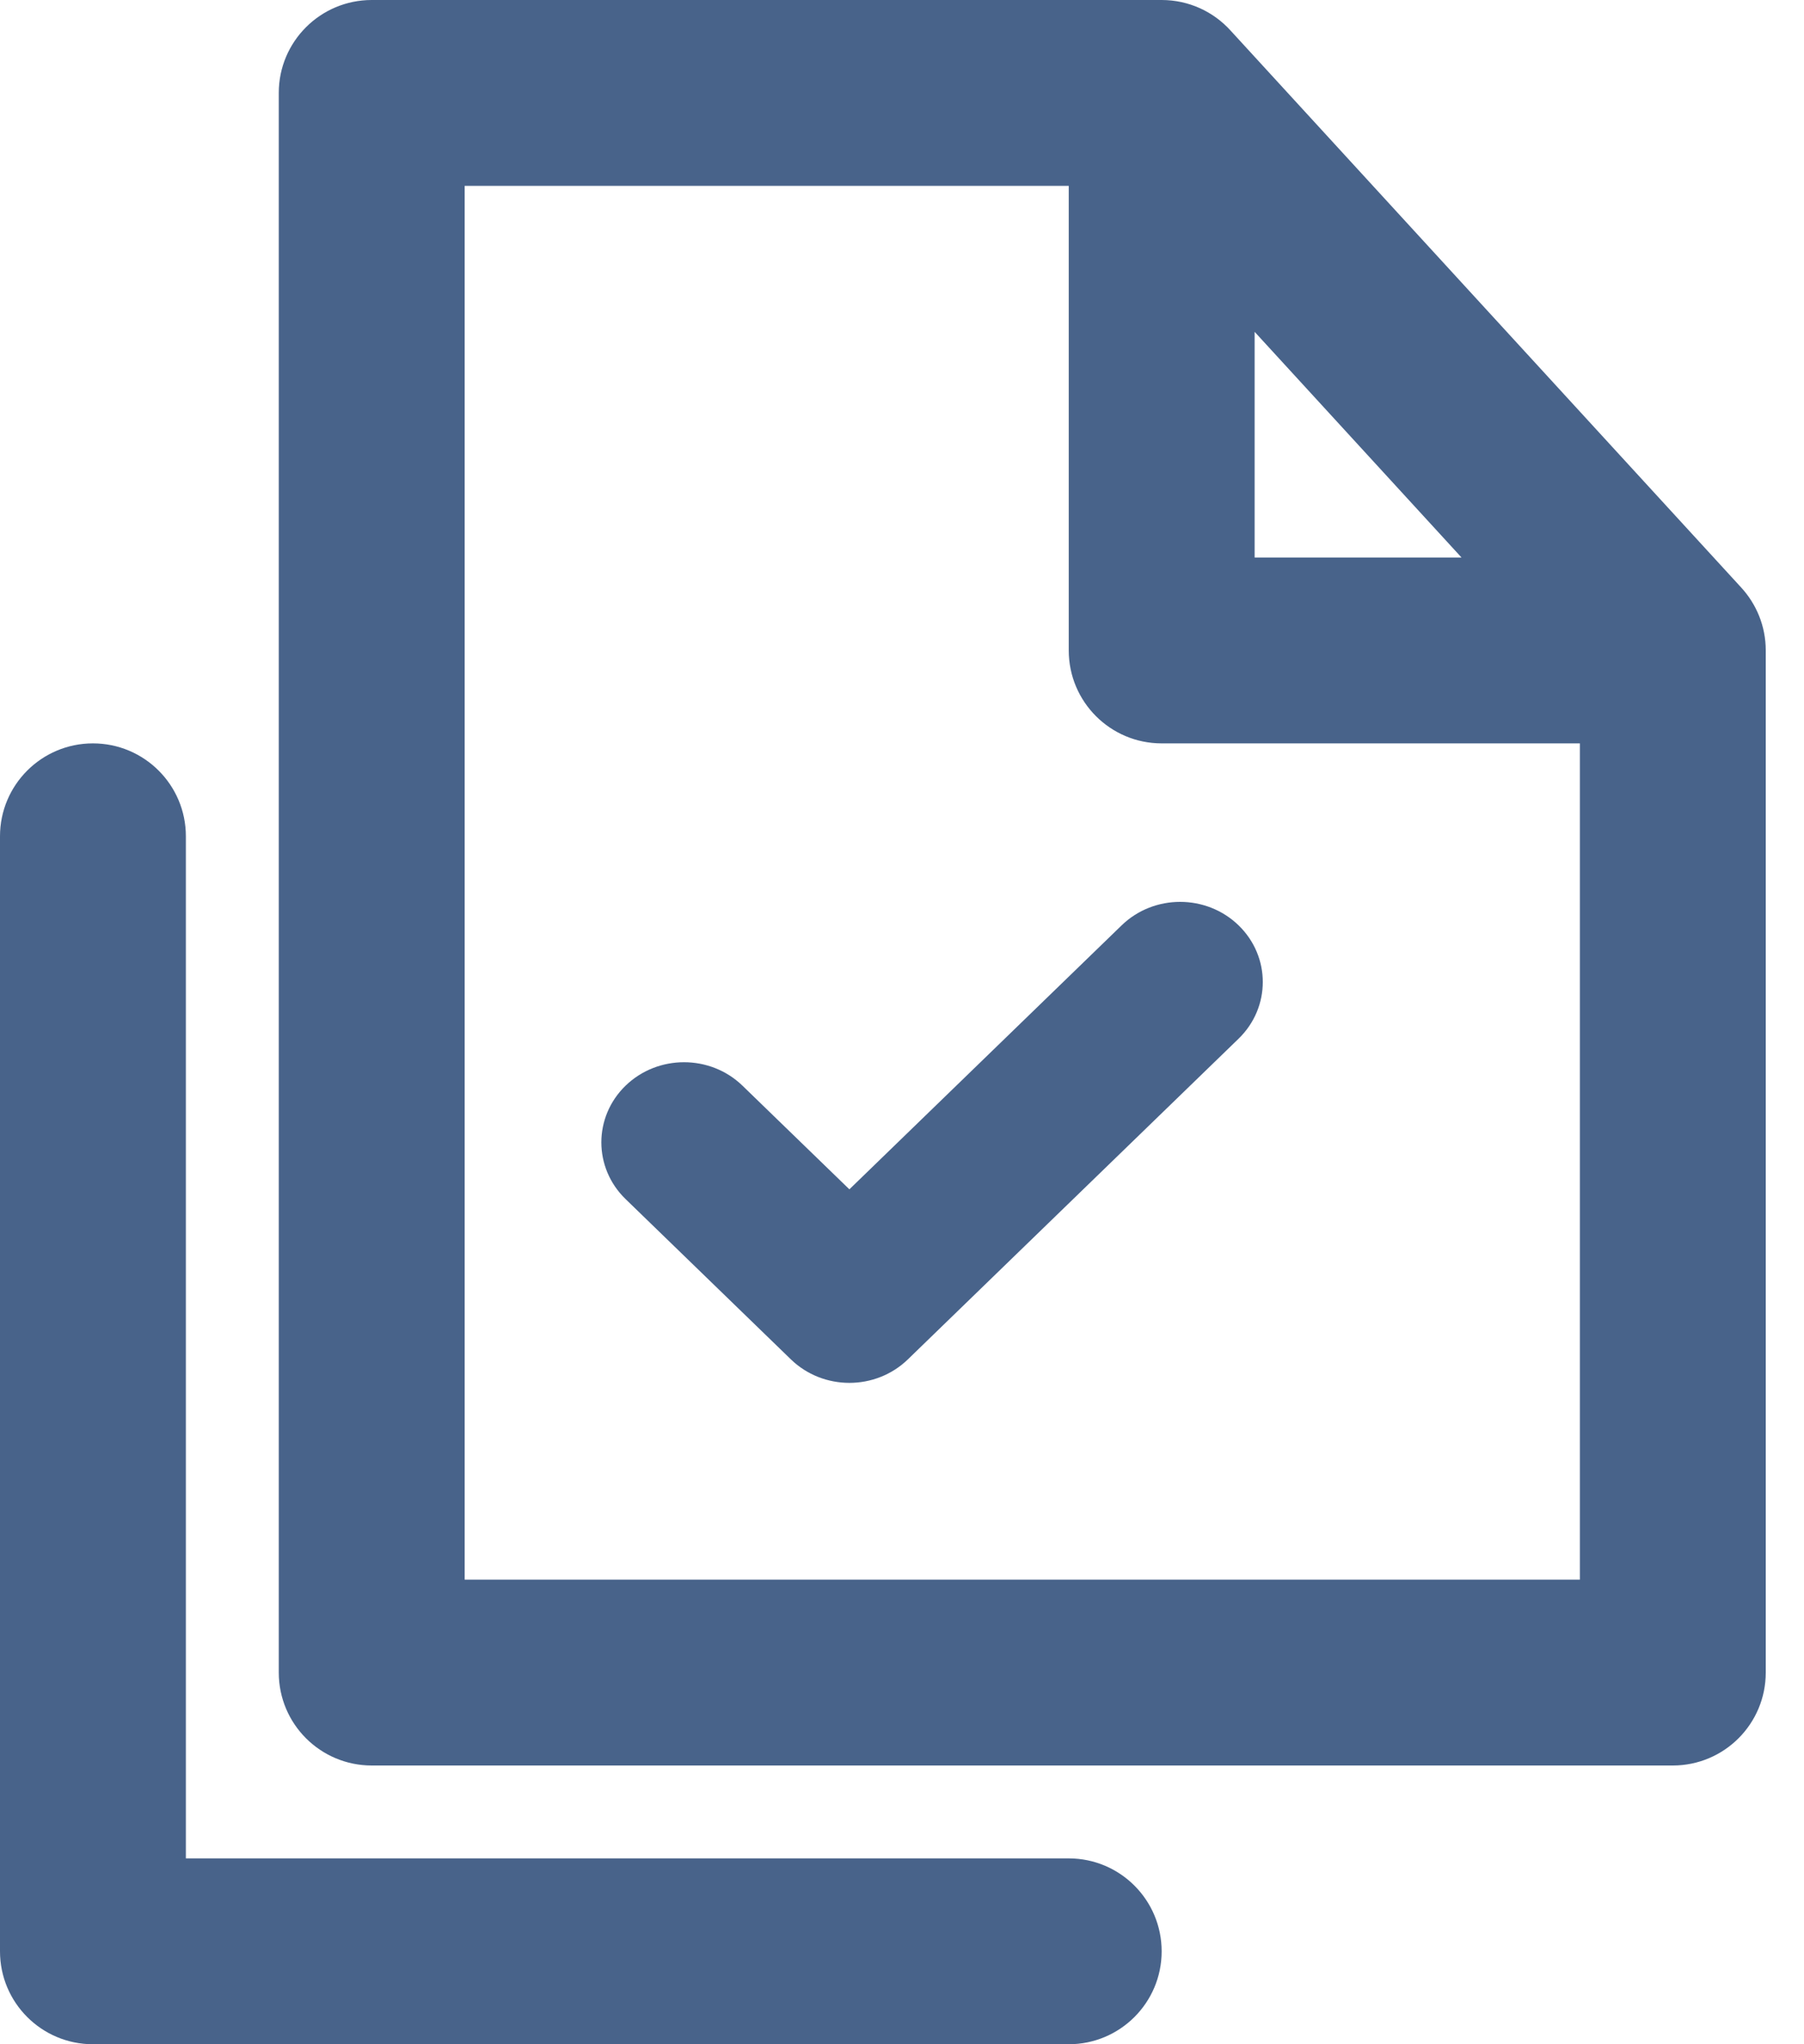 <?xml version="1.0" encoding="UTF-8"?> <svg xmlns="http://www.w3.org/2000/svg" width="30" height="34" viewBox="0 0 30 34" fill="none"> <path fill-rule="evenodd" clip-rule="evenodd" d="M4.636 1.545C4.636 0.692 5.328 0 6.182 0H19.318C19.771 0 20.179 0.195 20.461 0.505L28.954 9.77C29.208 10.046 29.364 10.414 29.364 10.818V27.818C29.364 28.672 28.672 29.364 27.818 29.364H6.182C5.328 29.364 4.636 28.672 4.636 27.818V1.545ZM7.727 3.091H17.773V10.818C17.773 11.672 18.465 12.364 19.318 12.364H26.273V26.273H7.727V3.091ZM20.864 5.519L24.305 9.273H20.864V5.519Z" fill="#48638A"></path> <path d="M3.091 13.909C3.091 13.056 2.399 12.364 1.545 12.364C0.692 12.364 0 13.056 0 13.909V32.455C0 33.308 0.692 34 1.545 34H17.773C18.626 34 19.318 33.308 19.318 32.455C19.318 31.601 18.626 30.909 17.773 30.909H3.091V13.909Z" fill="#48638A"></path> <path d="M20.597 15.39C21.134 15.911 21.134 16.755 20.597 17.276L15.097 22.61C14.56 23.13 13.69 23.13 13.153 22.61L10.403 19.943C9.866 19.422 9.866 18.578 10.403 18.057C10.94 17.537 11.81 17.537 12.347 18.057L14.125 19.781L18.653 15.39C19.19 14.87 20.06 14.87 20.597 15.39Z" fill="#48638A"></path> </svg> 